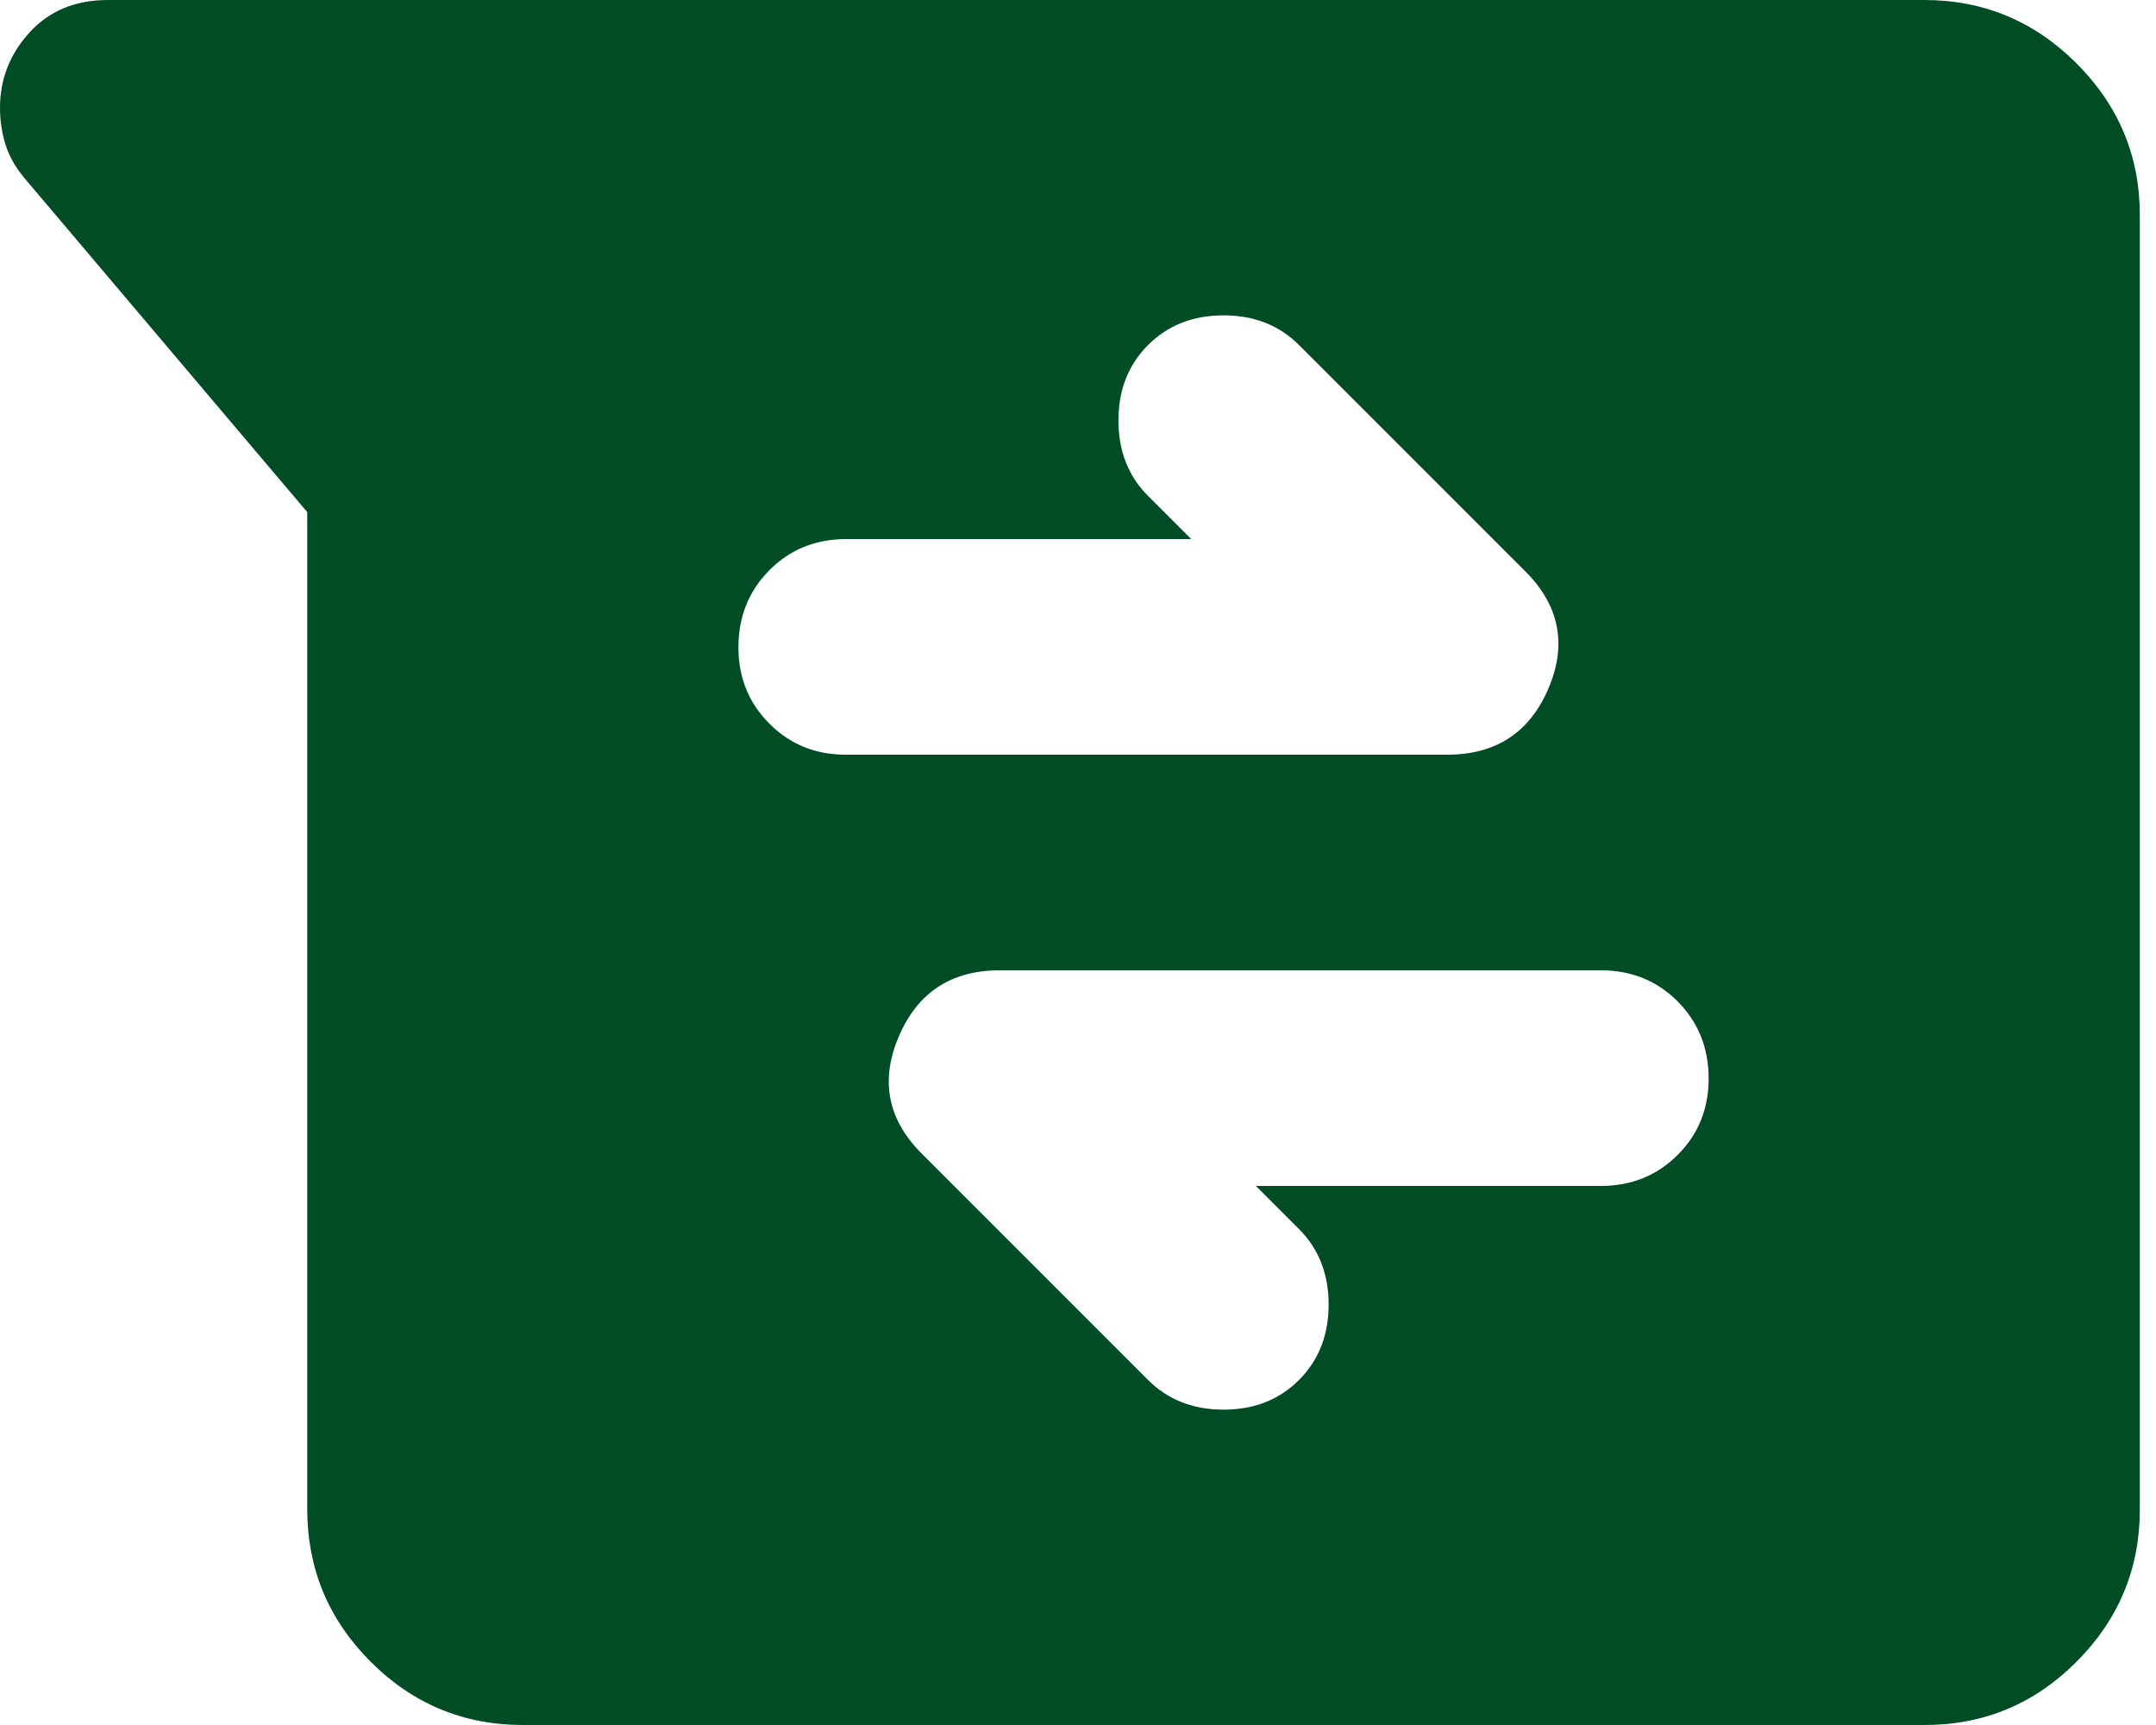 <svg width="20" height="16" viewBox="0 0 20 16" fill="none" xmlns="http://www.w3.org/2000/svg">
<path d="M4.85 16C4.3 16 3.829 15.804 3.438 15.413C3.047 15.022 2.851 14.551 2.85 14V4.75L0.225 1.65C0.142 1.55 0.083 1.446 0.05 1.338C0.017 1.23 0 1.117 0 1C0 0.733 0.092 0.5 0.275 0.3C0.458 0.1 0.7 0 1 0H17.85C18.4 0 18.871 0.196 19.263 0.588C19.655 0.98 19.851 1.451 19.85 2V14C19.85 14.55 19.654 15.021 19.263 15.413C18.872 15.805 18.401 16.001 17.85 16H4.85ZM11.65 11H14.85C15.133 11 15.371 10.904 15.563 10.712C15.755 10.52 15.851 10.283 15.85 10C15.849 9.717 15.753 9.48 15.562 9.288C15.371 9.096 15.133 9 14.85 9H9.275C8.825 9 8.513 9.204 8.338 9.613C8.163 10.022 8.234 10.384 8.55 10.7L10.65 12.8C10.833 12.983 11.067 13.075 11.35 13.075C11.633 13.075 11.867 12.983 12.05 12.8C12.233 12.617 12.325 12.383 12.325 12.1C12.325 11.817 12.233 11.583 12.05 11.4L11.65 11ZM11.05 5H7.85C7.567 5 7.329 5.096 7.138 5.288C6.947 5.48 6.851 5.717 6.85 6C6.849 6.283 6.945 6.52 7.138 6.713C7.331 6.906 7.568 7.001 7.85 7H13.425C13.875 7 14.188 6.796 14.363 6.388C14.538 5.98 14.467 5.617 14.15 5.3L12.05 3.2C11.867 3.017 11.633 2.925 11.35 2.925C11.067 2.925 10.833 3.017 10.65 3.2C10.467 3.383 10.375 3.617 10.375 3.9C10.375 4.183 10.467 4.417 10.65 4.6L11.05 5Z" fill="#004D25"/>
</svg>
